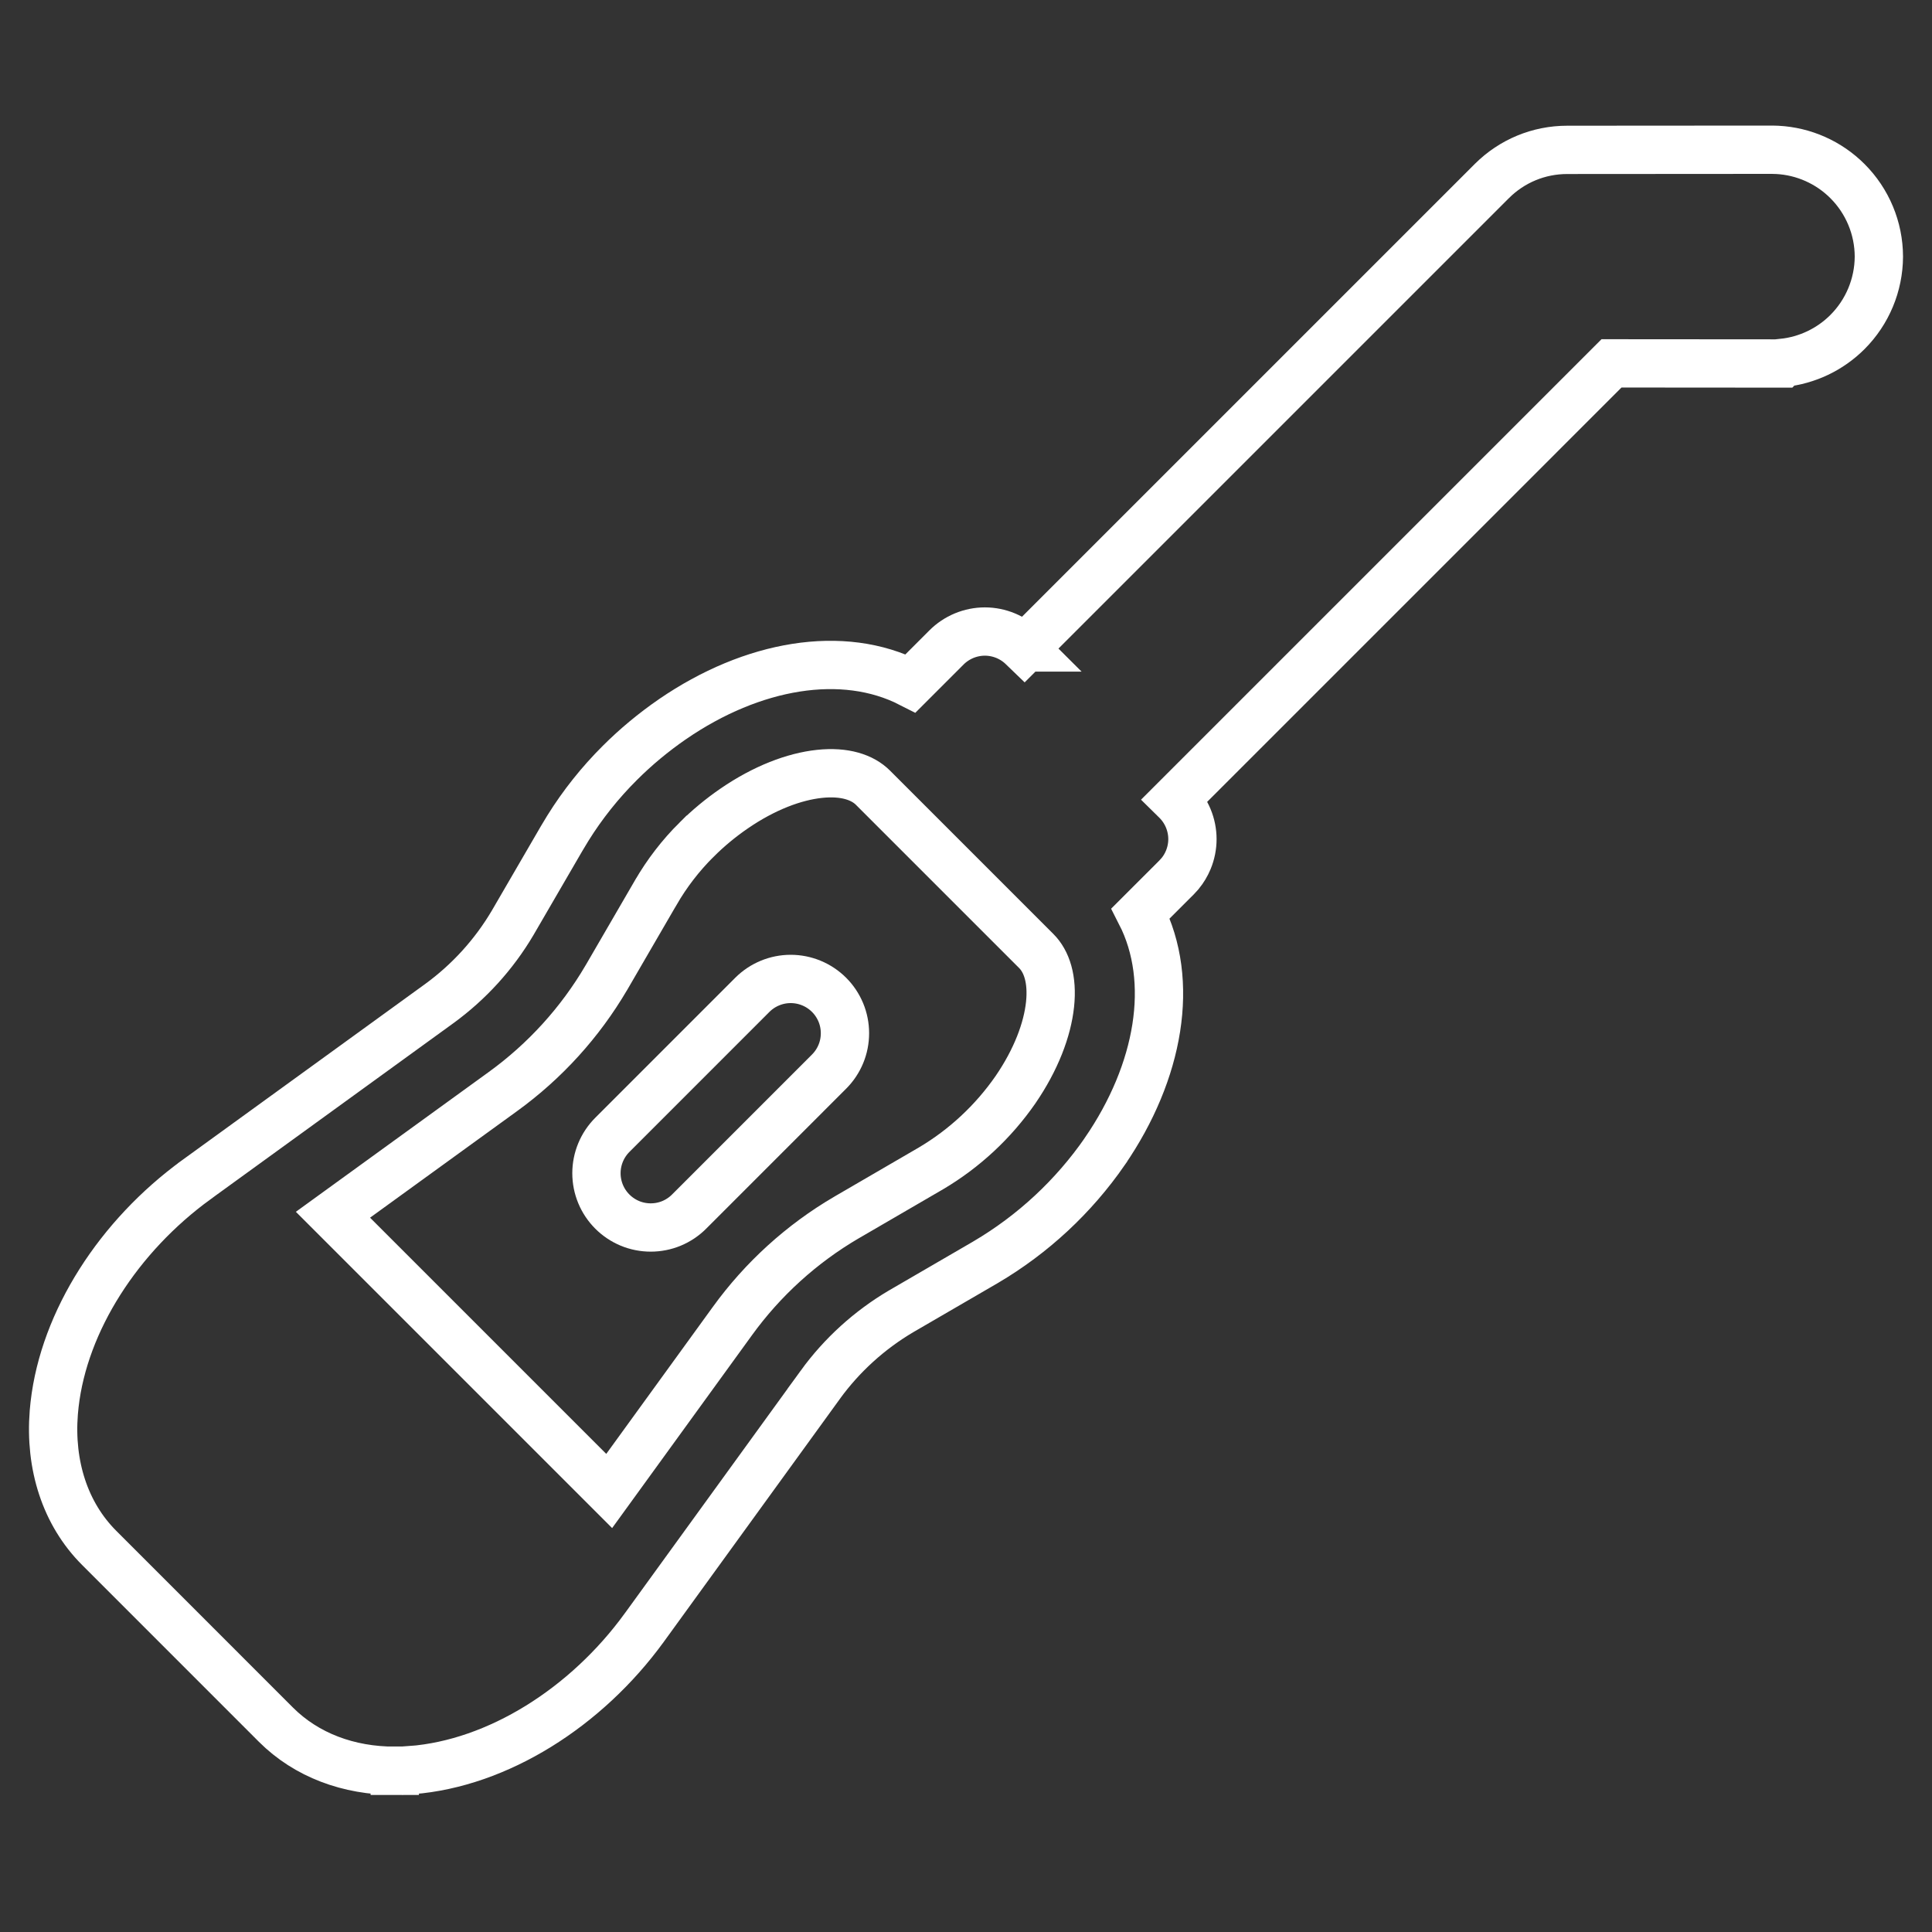 <?xml version="1.0" encoding="UTF-8"?>
<svg xmlns="http://www.w3.org/2000/svg" width="100" height="100" viewBox="0 0 100 100" fill="none">
  <rect x="0" y="0" width="100" height="100" fill="#333333" stroke="none"/>
  <path d="M91.724 7.75L91.997 7.758C93.361 7.83 94.654 8.404 95.625 9.375C96.66 10.41 97.245 11.812 97.25 13.276V13.288C97.242 14.749 96.659 16.149 95.627 17.183C94.722 18.089 93.537 18.65 92.274 18.782L92.243 18.814H91.716L83.411 18.808L60.834 41.385L60.895 41.445C61.156 41.706 61.364 42.016 61.505 42.357C61.646 42.698 61.72 43.064 61.72 43.433C61.72 43.802 61.646 44.168 61.505 44.509C61.399 44.764 61.256 45.003 61.081 45.216L60.895 45.42L59.038 47.276C60.833 50.786 60.017 55.47 57.188 59.592L57.187 59.596C55.57 61.933 53.464 63.891 51.015 65.332L51.009 65.336L46.634 67.878C44.998 68.845 43.576 70.137 42.458 71.674L42.459 71.675L33.348 84.244L33.347 84.245C30.334 88.393 25.759 91.268 21.296 91.621L21.295 91.62C21.008 91.644 20.721 91.656 20.434 91.655V91.656H20.432V91.655C18.05 91.655 15.866 90.852 14.282 89.269L5.134 80.119C3.361 78.347 2.57 75.827 2.784 73.115L2.825 72.696C3.319 68.368 6.144 63.982 10.163 61.062L10.164 61.06L22.731 51.95C24.272 50.829 25.567 49.405 26.535 47.765L29.071 43.401L29.391 42.87C30.155 41.643 31.059 40.508 32.085 39.487C32.907 38.665 33.825 37.903 34.81 37.223L34.812 37.222C38.937 34.391 43.622 33.574 47.133 35.369L48.989 33.513C49.25 33.252 49.56 33.045 49.901 32.903C50.242 32.762 50.608 32.688 50.977 32.688C51.346 32.688 51.712 32.762 52.053 32.903C52.394 33.045 52.703 33.252 52.964 33.513H52.963L53.02 33.568L77.216 9.373L77.217 9.372C78.258 8.333 79.648 7.757 81.121 7.757L91.718 7.75H91.724ZM45.183 40.77C44.645 40.233 43.724 39.917 42.415 40.056C41.114 40.194 39.558 40.777 37.997 41.85C37.302 42.327 36.652 42.866 36.055 43.461H36.054C35.23 44.28 34.518 45.205 33.937 46.211L33.935 46.213L31.391 50.595L31.388 50.599C30.03 52.915 28.206 54.925 26.031 56.499L17.234 62.875L31.532 77.173L37.91 68.376C39.484 66.201 41.493 64.378 43.809 63.02L43.812 63.019L48.185 60.476C49.92 59.449 51.413 58.059 52.562 56.402C53.63 54.844 54.212 53.29 54.35 51.99C54.489 50.681 54.173 49.76 53.635 49.222L45.443 41.03L45.183 40.77Z" stroke="white" stroke-width="2.5"></path>
  <path d="M40.926 50.67C41.295 50.67 41.66 50.743 42.001 50.884C42.342 51.025 42.652 51.233 42.913 51.493C43.174 51.754 43.38 52.064 43.522 52.404C43.663 52.745 43.735 53.111 43.735 53.48C43.735 53.849 43.663 54.214 43.522 54.555C43.38 54.896 43.174 55.205 42.913 55.466L35.668 62.712C35.407 62.973 35.098 63.18 34.757 63.322C34.416 63.463 34.05 63.535 33.682 63.535C33.313 63.535 32.947 63.463 32.606 63.322C32.266 63.18 31.956 62.973 31.695 62.712C31.434 62.451 31.227 62.142 31.086 61.801C30.945 61.46 30.872 61.095 30.872 60.726C30.872 60.357 30.945 59.992 31.086 59.651C31.227 59.31 31.434 59 31.695 58.739L38.94 51.493C39.2 51.233 39.511 51.025 39.852 50.884C40.192 50.743 40.557 50.67 40.926 50.67Z" stroke="white" stroke-width="2.5"></path>
</svg>
